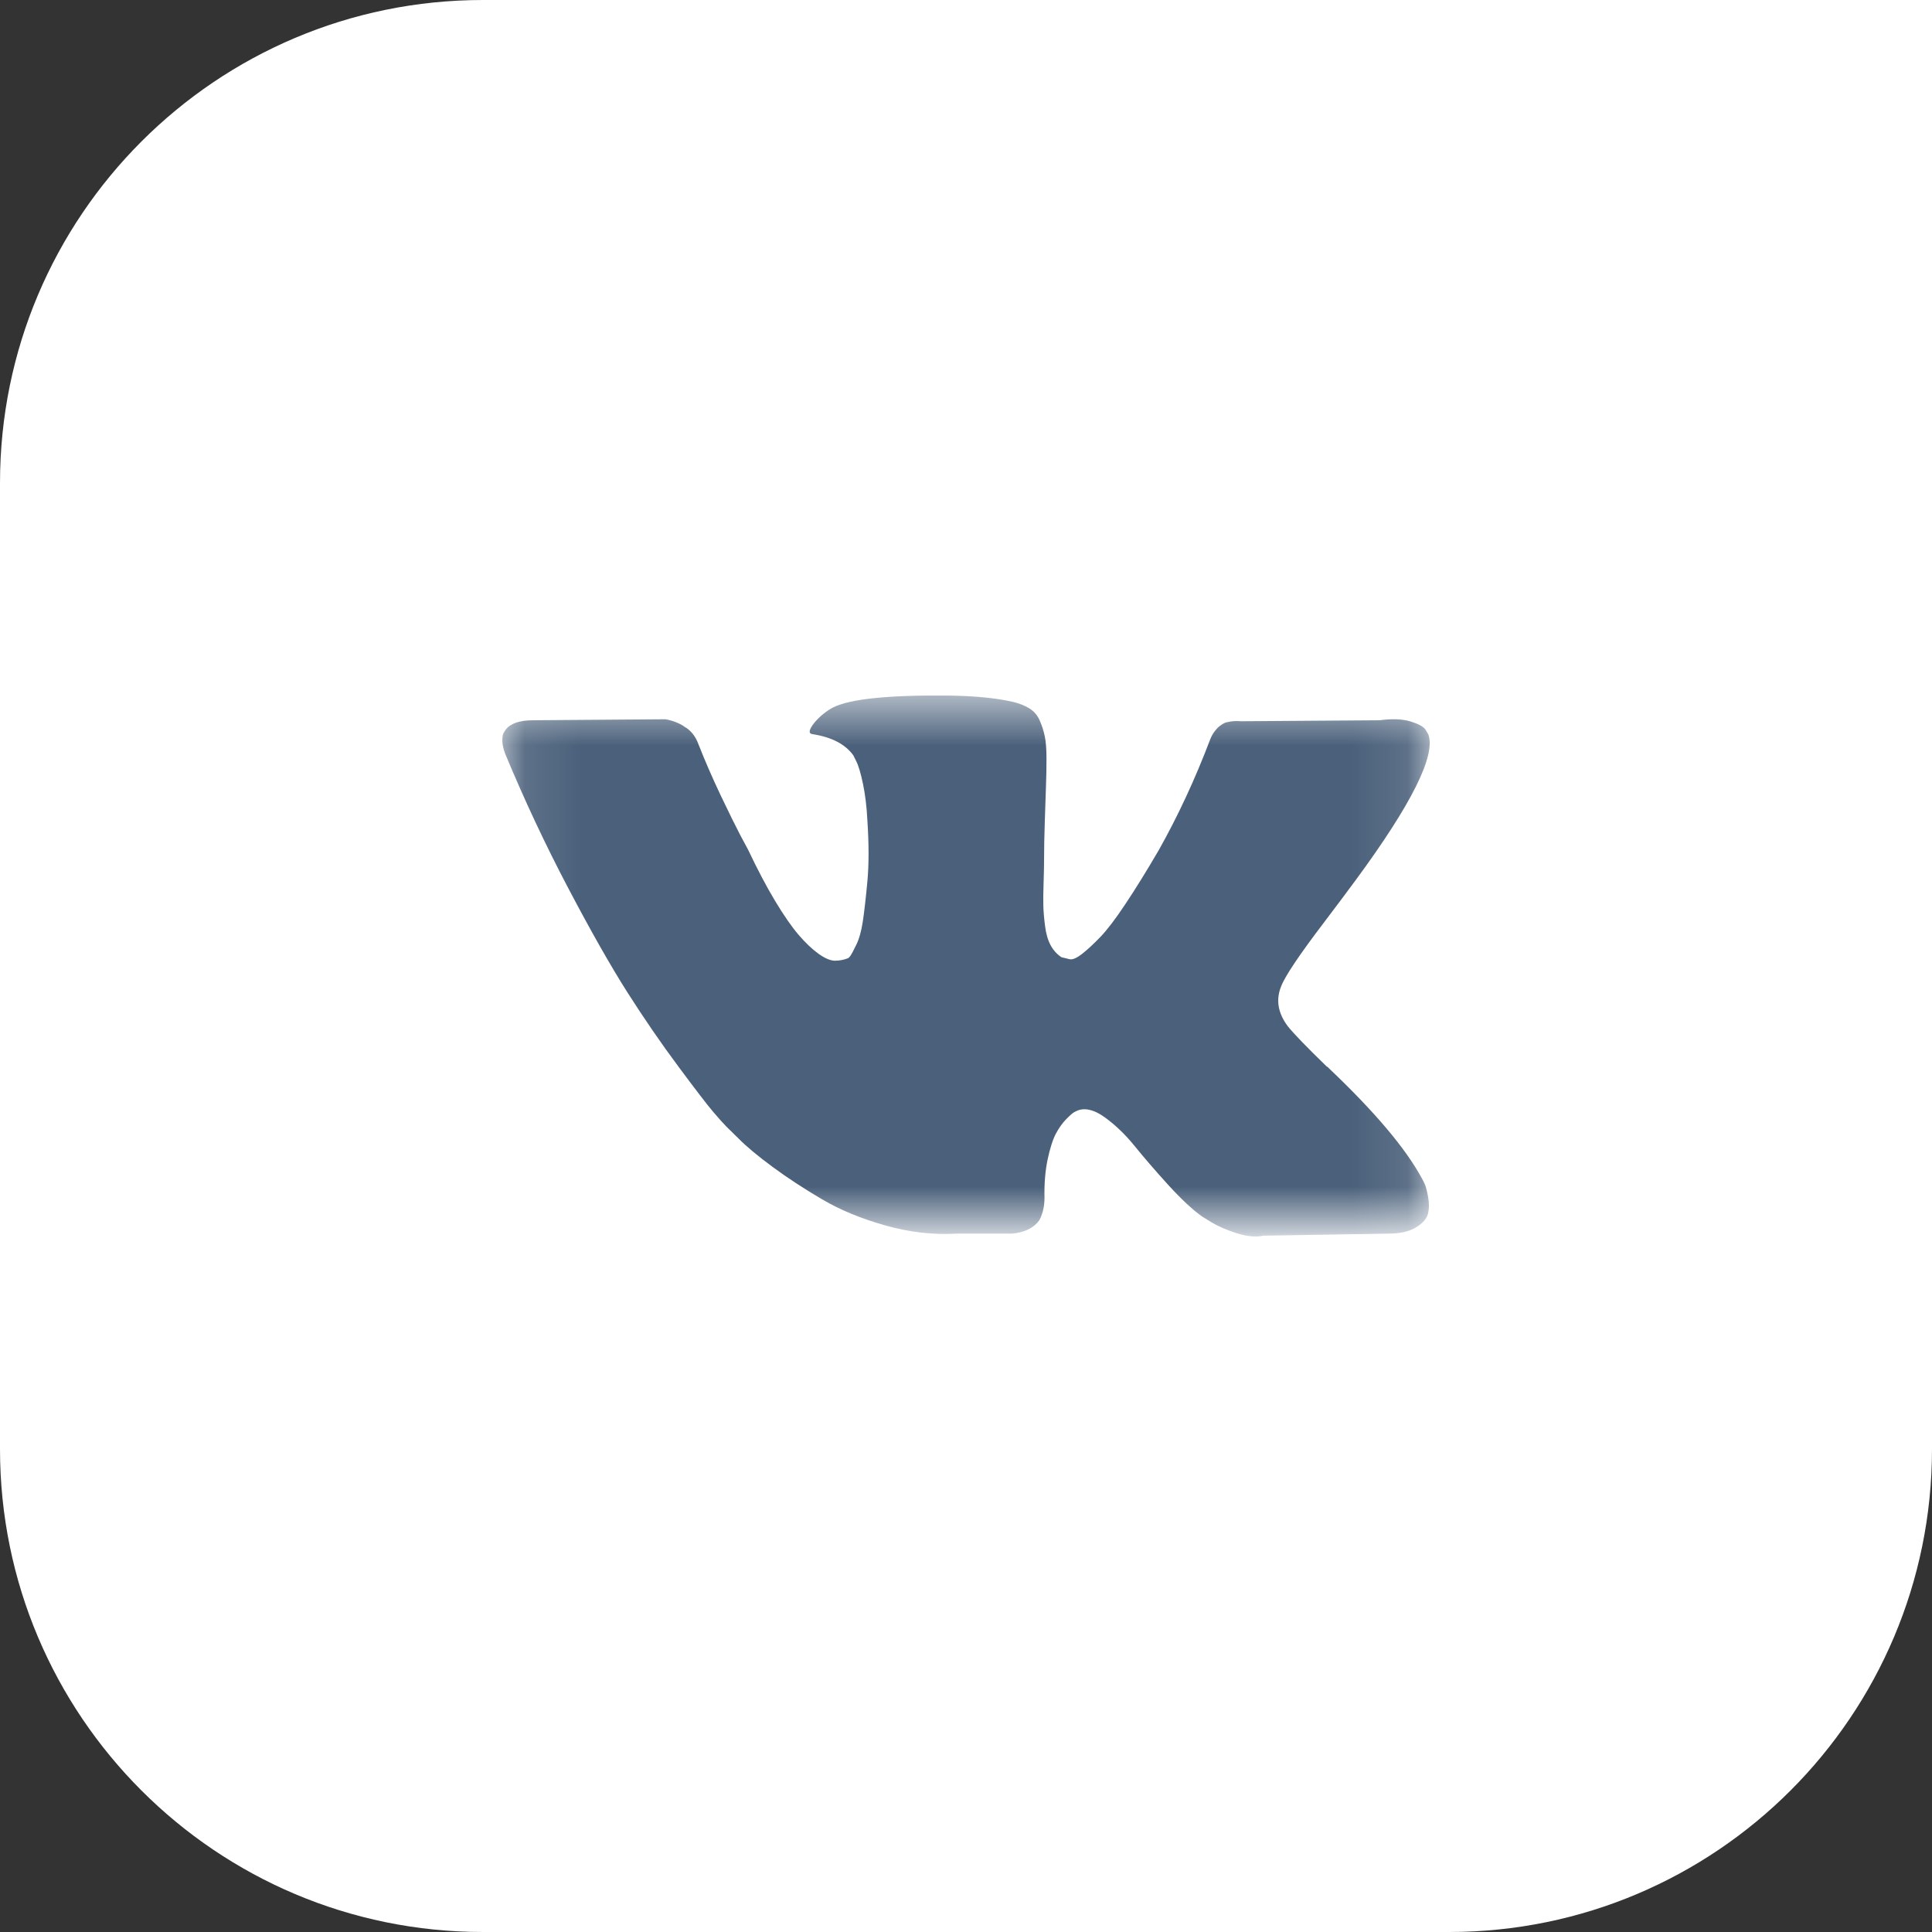 <?xml version="1.0" encoding="UTF-8"?> <svg xmlns="http://www.w3.org/2000/svg" width="35" height="35" viewBox="0 0 35 35" fill="none"><rect x="0" y="0" width="35" height="35" fill="#333333" stroke="none"/> <g clip-path="url(#clip0_254_434)"> <path d="M26.25 -4.02927e-05H8.75C3.918 -4.02927e-05 0 3.917 0 8.75V26.25C0 31.082 3.918 35 8.75 35H26.25C31.082 35 35 31.082 35 26.25V-4.76837e-07C35 -4.832 31.082 -4.02927e-05 26.25 -4.02927e-05Z" fill="white"></path> <mask id="mask0_254_434" style="mask-type:luminance" maskUnits="userSpaceOnUse" x="9" y="12" width="17" height="11"> <path d="M25.9 12.6H9.1V22.186H25.9V12.6Z" fill="white"></path> </mask> <g mask="url(#mask0_254_434)"> <path d="M25.811 21.451C25.791 21.406 25.772 21.369 25.754 21.339C25.462 20.802 24.906 20.143 24.084 19.362L24.066 19.344L24.057 19.335L24.049 19.326H24.04C23.666 18.963 23.43 18.718 23.331 18.593C23.151 18.355 23.11 18.113 23.209 17.869C23.279 17.684 23.542 17.293 23.996 16.697C24.235 16.381 24.425 16.128 24.565 15.937C25.574 14.565 26.011 13.689 25.877 13.307L25.824 13.218C25.789 13.164 25.699 13.115 25.553 13.07C25.407 13.025 25.221 13.018 24.993 13.048L22.474 13.066C22.416 13.06 22.358 13.062 22.299 13.07C22.241 13.08 22.203 13.088 22.185 13.097C22.168 13.107 22.153 13.114 22.142 13.12L22.107 13.146C22.077 13.164 22.046 13.196 22.011 13.241C21.975 13.285 21.946 13.337 21.923 13.397C21.649 14.119 21.337 14.789 20.987 15.41C20.771 15.779 20.573 16.1 20.392 16.371C20.212 16.643 20.06 16.842 19.938 16.97C19.815 17.098 19.704 17.201 19.605 17.279C19.506 17.356 19.43 17.389 19.378 17.377C19.326 17.365 19.276 17.353 19.229 17.341C19.148 17.287 19.082 17.215 19.032 17.122C18.983 17.03 18.949 16.913 18.932 16.773C18.914 16.633 18.904 16.512 18.901 16.411C18.898 16.31 18.9 16.167 18.906 15.982C18.912 15.797 18.914 15.672 18.914 15.606C18.914 15.38 18.919 15.134 18.928 14.868C18.936 14.603 18.944 14.393 18.949 14.238C18.955 14.083 18.958 13.919 18.958 13.746C18.958 13.573 18.948 13.438 18.927 13.339C18.907 13.241 18.876 13.146 18.836 13.053C18.795 12.96 18.735 12.889 18.656 12.838C18.577 12.788 18.48 12.747 18.363 12.718C18.054 12.646 17.66 12.607 17.182 12.601C16.098 12.59 15.401 12.661 15.092 12.816C14.969 12.882 14.858 12.971 14.759 13.085C14.654 13.216 14.64 13.288 14.716 13.299C15.066 13.353 15.313 13.481 15.459 13.684L15.512 13.791C15.552 13.869 15.593 14.006 15.634 14.202C15.675 14.399 15.701 14.617 15.713 14.855C15.742 15.29 15.742 15.663 15.713 15.973C15.684 16.283 15.656 16.525 15.63 16.697C15.604 16.87 15.564 17.01 15.512 17.117C15.459 17.225 15.424 17.291 15.407 17.315C15.389 17.338 15.375 17.353 15.363 17.359C15.287 17.389 15.209 17.404 15.127 17.404C15.045 17.404 14.946 17.362 14.829 17.279C14.713 17.195 14.591 17.08 14.466 16.934C14.341 16.788 14.2 16.584 14.042 16.322C13.884 16.059 13.721 15.749 13.552 15.392L13.412 15.132C13.325 14.965 13.205 14.722 13.053 14.403C12.902 14.084 12.768 13.776 12.651 13.477C12.604 13.352 12.534 13.257 12.441 13.191L12.397 13.164C12.368 13.14 12.322 13.115 12.257 13.088C12.193 13.062 12.126 13.042 12.056 13.03L9.659 13.048C9.415 13.048 9.248 13.105 9.161 13.218L9.126 13.272C9.108 13.302 9.1 13.35 9.1 13.415C9.1 13.481 9.117 13.561 9.152 13.656C9.502 14.497 9.883 15.308 10.294 16.089C10.705 16.87 11.062 17.499 11.365 17.976C11.669 18.453 11.978 18.903 12.293 19.326C12.608 19.75 12.816 20.021 12.918 20.14C13.02 20.26 13.1 20.349 13.159 20.409L13.377 20.623C13.517 20.766 13.723 20.938 13.994 21.138C14.265 21.338 14.565 21.534 14.895 21.728C15.224 21.922 15.608 22.079 16.045 22.202C16.482 22.324 16.908 22.373 17.322 22.349H18.328C18.532 22.331 18.686 22.266 18.791 22.152L18.826 22.108C18.849 22.072 18.871 22.017 18.892 21.942C18.912 21.868 18.922 21.786 18.922 21.697C18.916 21.44 18.936 21.209 18.979 21.003C19.023 20.798 19.073 20.642 19.128 20.538C19.183 20.434 19.246 20.346 19.316 20.274C19.386 20.203 19.436 20.16 19.465 20.145C19.494 20.13 19.518 20.12 19.535 20.113C19.675 20.066 19.84 20.112 20.029 20.252C20.219 20.392 20.397 20.565 20.563 20.771C20.729 20.976 20.929 21.207 21.162 21.464C21.395 21.72 21.599 21.911 21.774 22.036L21.949 22.144C22.066 22.215 22.218 22.281 22.404 22.341C22.591 22.4 22.754 22.415 22.894 22.385L25.133 22.349C25.355 22.349 25.527 22.312 25.649 22.237C25.772 22.163 25.845 22.081 25.868 21.991C25.891 21.902 25.893 21.801 25.872 21.687C25.852 21.574 25.831 21.495 25.811 21.451Z" fill="#4B617B"></path> </g> </g> <defs> <clipPath id="clip0_254_434"> <rect width="35" height="35" fill="white"></rect> </clipPath> </defs> </svg> 